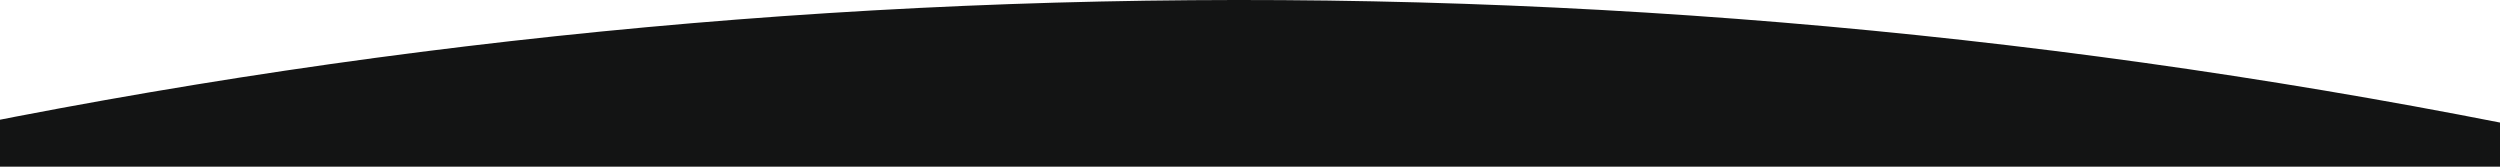 <svg xmlns="http://www.w3.org/2000/svg" width="1200" height="80" viewBox="0 0 1200 80" fill="none">
  <path
    d="M-121 83.599C334.02 -24.338 809.107 -27.467 1266.09 72.543L1321.19 83.599V85.602H-121V83.599Z"
    fill="#131414"/>
</svg>
